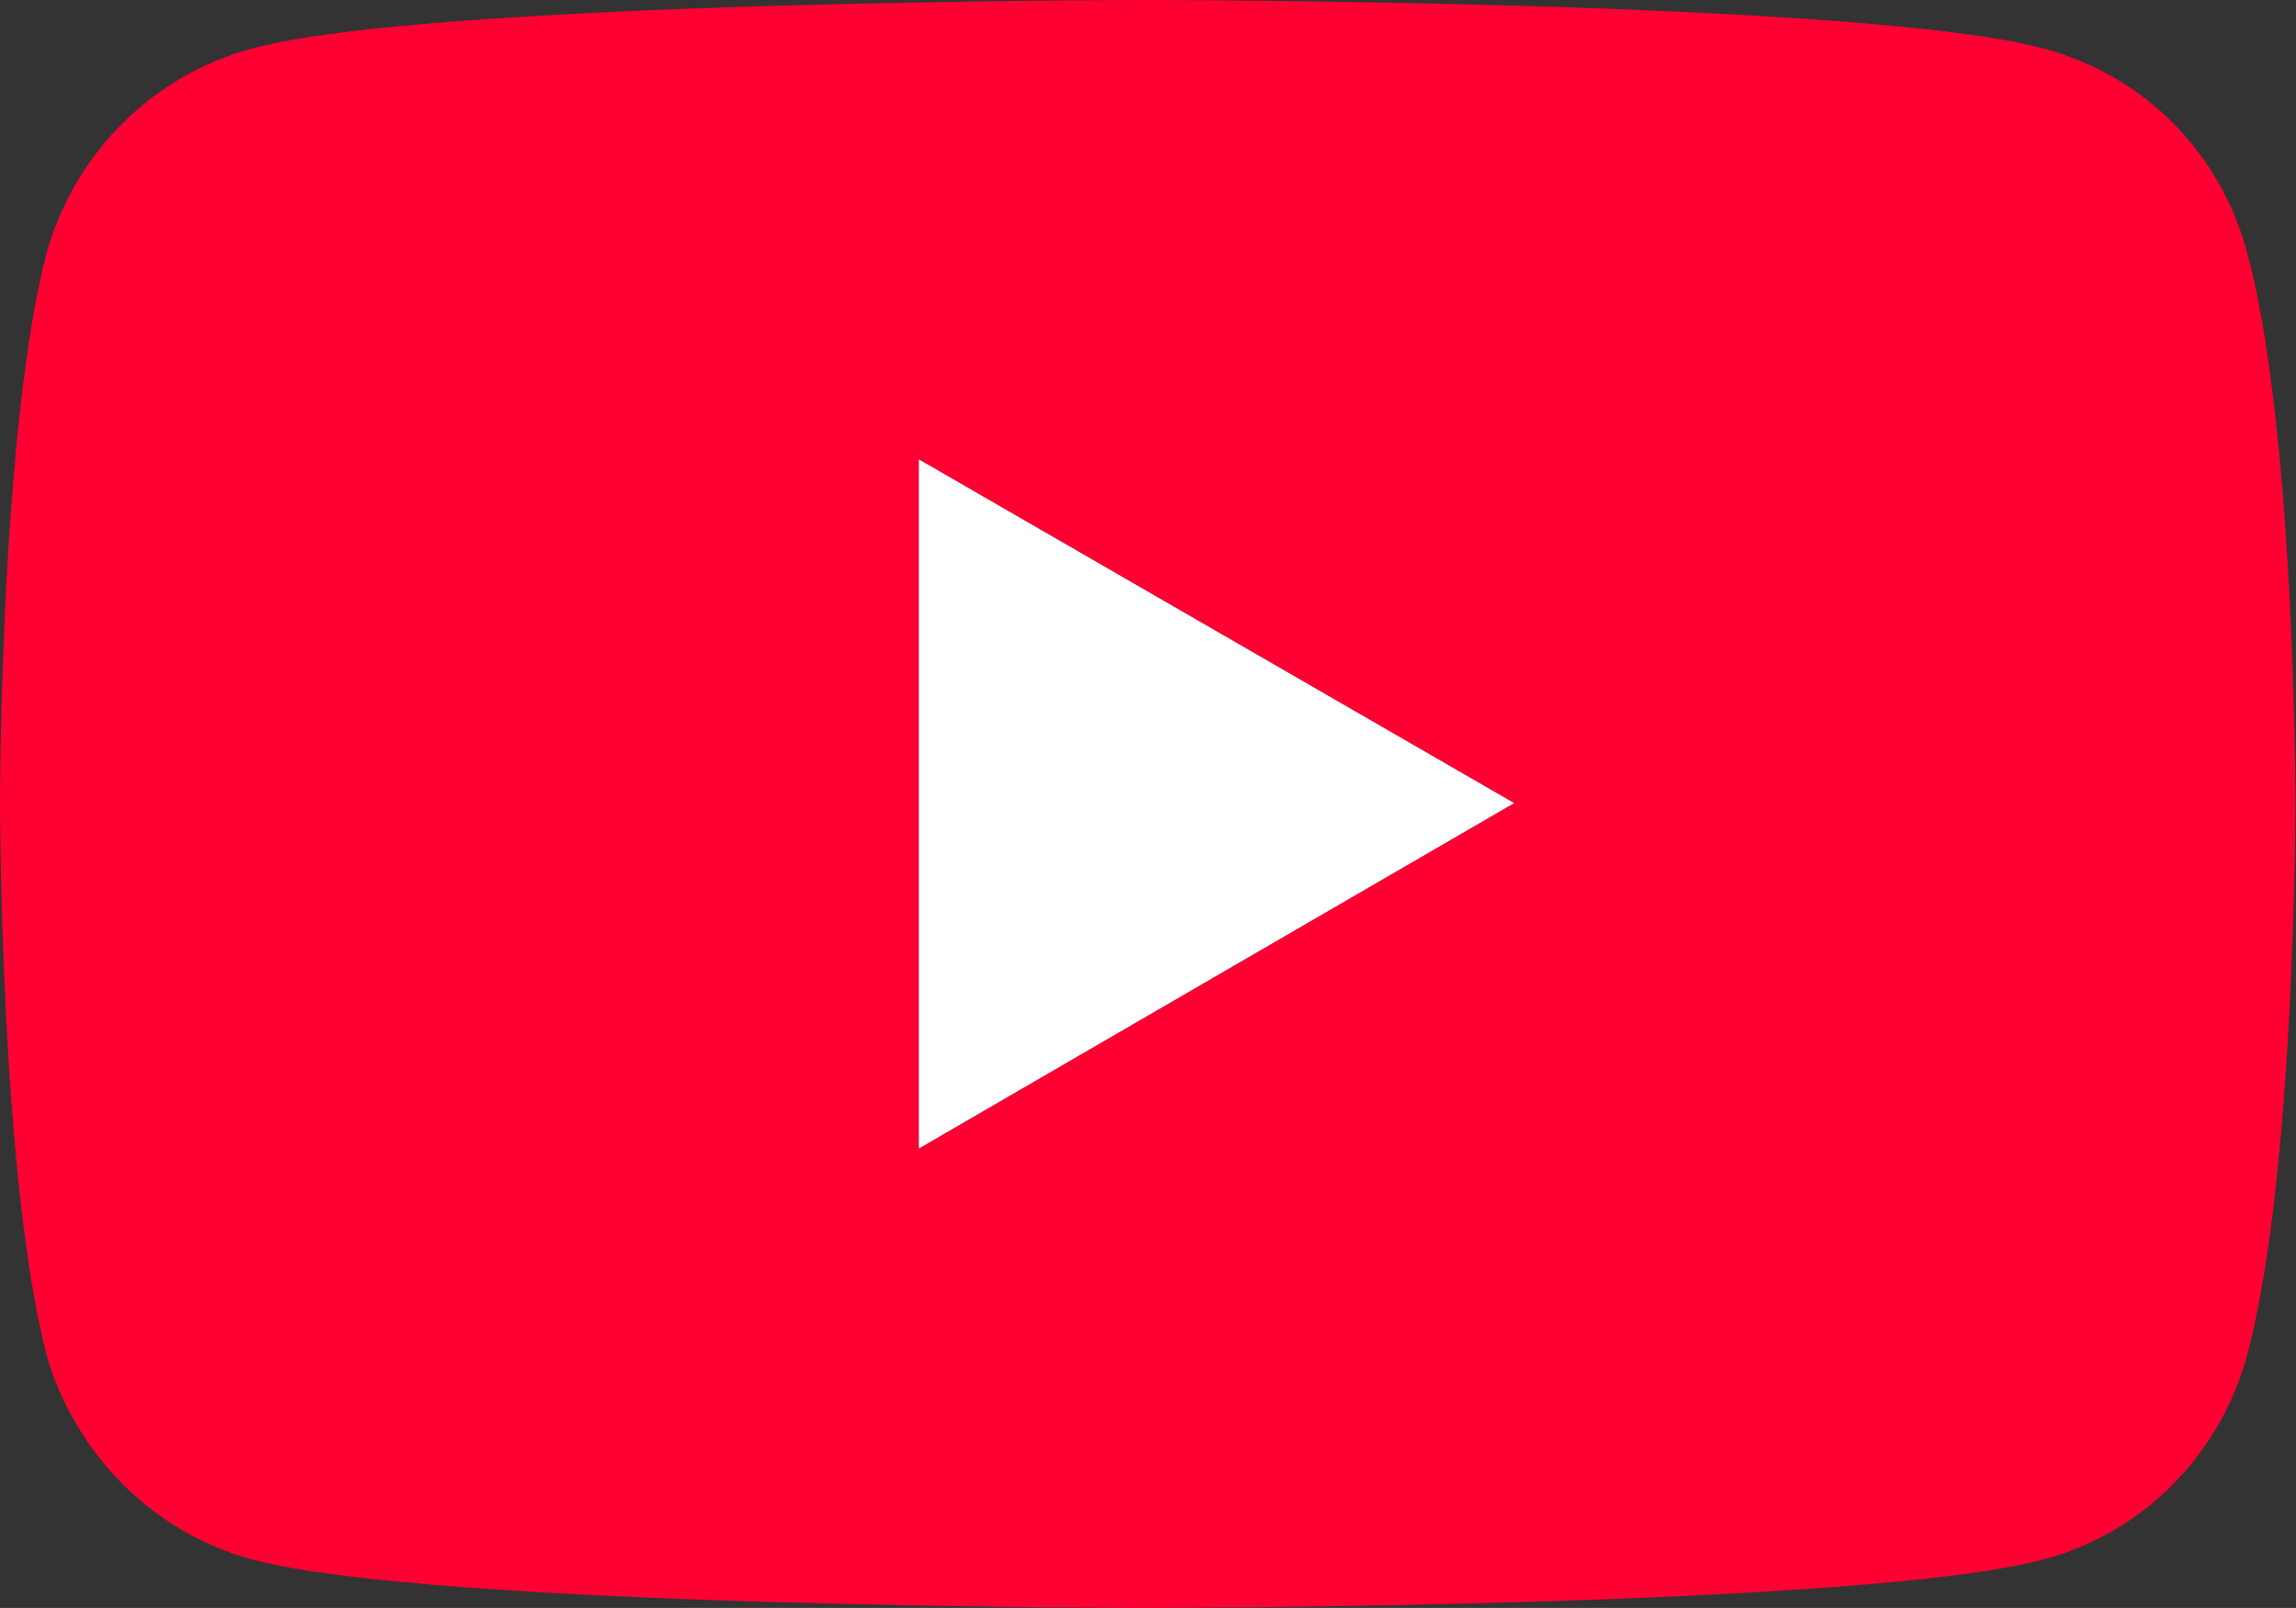 <svg width="277" height="194" viewBox="0 0 277 194" fill="none" xmlns="http://www.w3.org/2000/svg">
<rect x="0" y="0" width="277" height="194" fill="#333333" stroke="none"/>
<path d="M30.345 188.133C18.41 184.9 9.107 175.388 5.664 163.655C0 142.012 0 96.895 0 96.895C0 96.895 0 51.786 5.664 30.345C9.1 18.41 18.41 9.1 30.345 5.867C51.786 0 138.366 0 138.366 0C138.366 0 225.148 0 246.589 5.867C258.727 9.1 267.827 18.41 271.068 30.345C276.934 51.786 276.934 96.895 276.934 96.895C276.934 96.895 276.934 142.005 271.068 163.655C267.827 175.388 258.727 184.893 246.589 188.133C225.148 194 138.366 194 138.366 194C138.366 194 51.786 194 30.345 188.133ZM110.856 138.568L182.672 96.895L110.856 55.425V138.568Z" fill="#FF0033"/>
<path d="M110.856 138.569L182.672 96.895L110.856 55.425V138.569Z" fill="white"/>
</svg>
